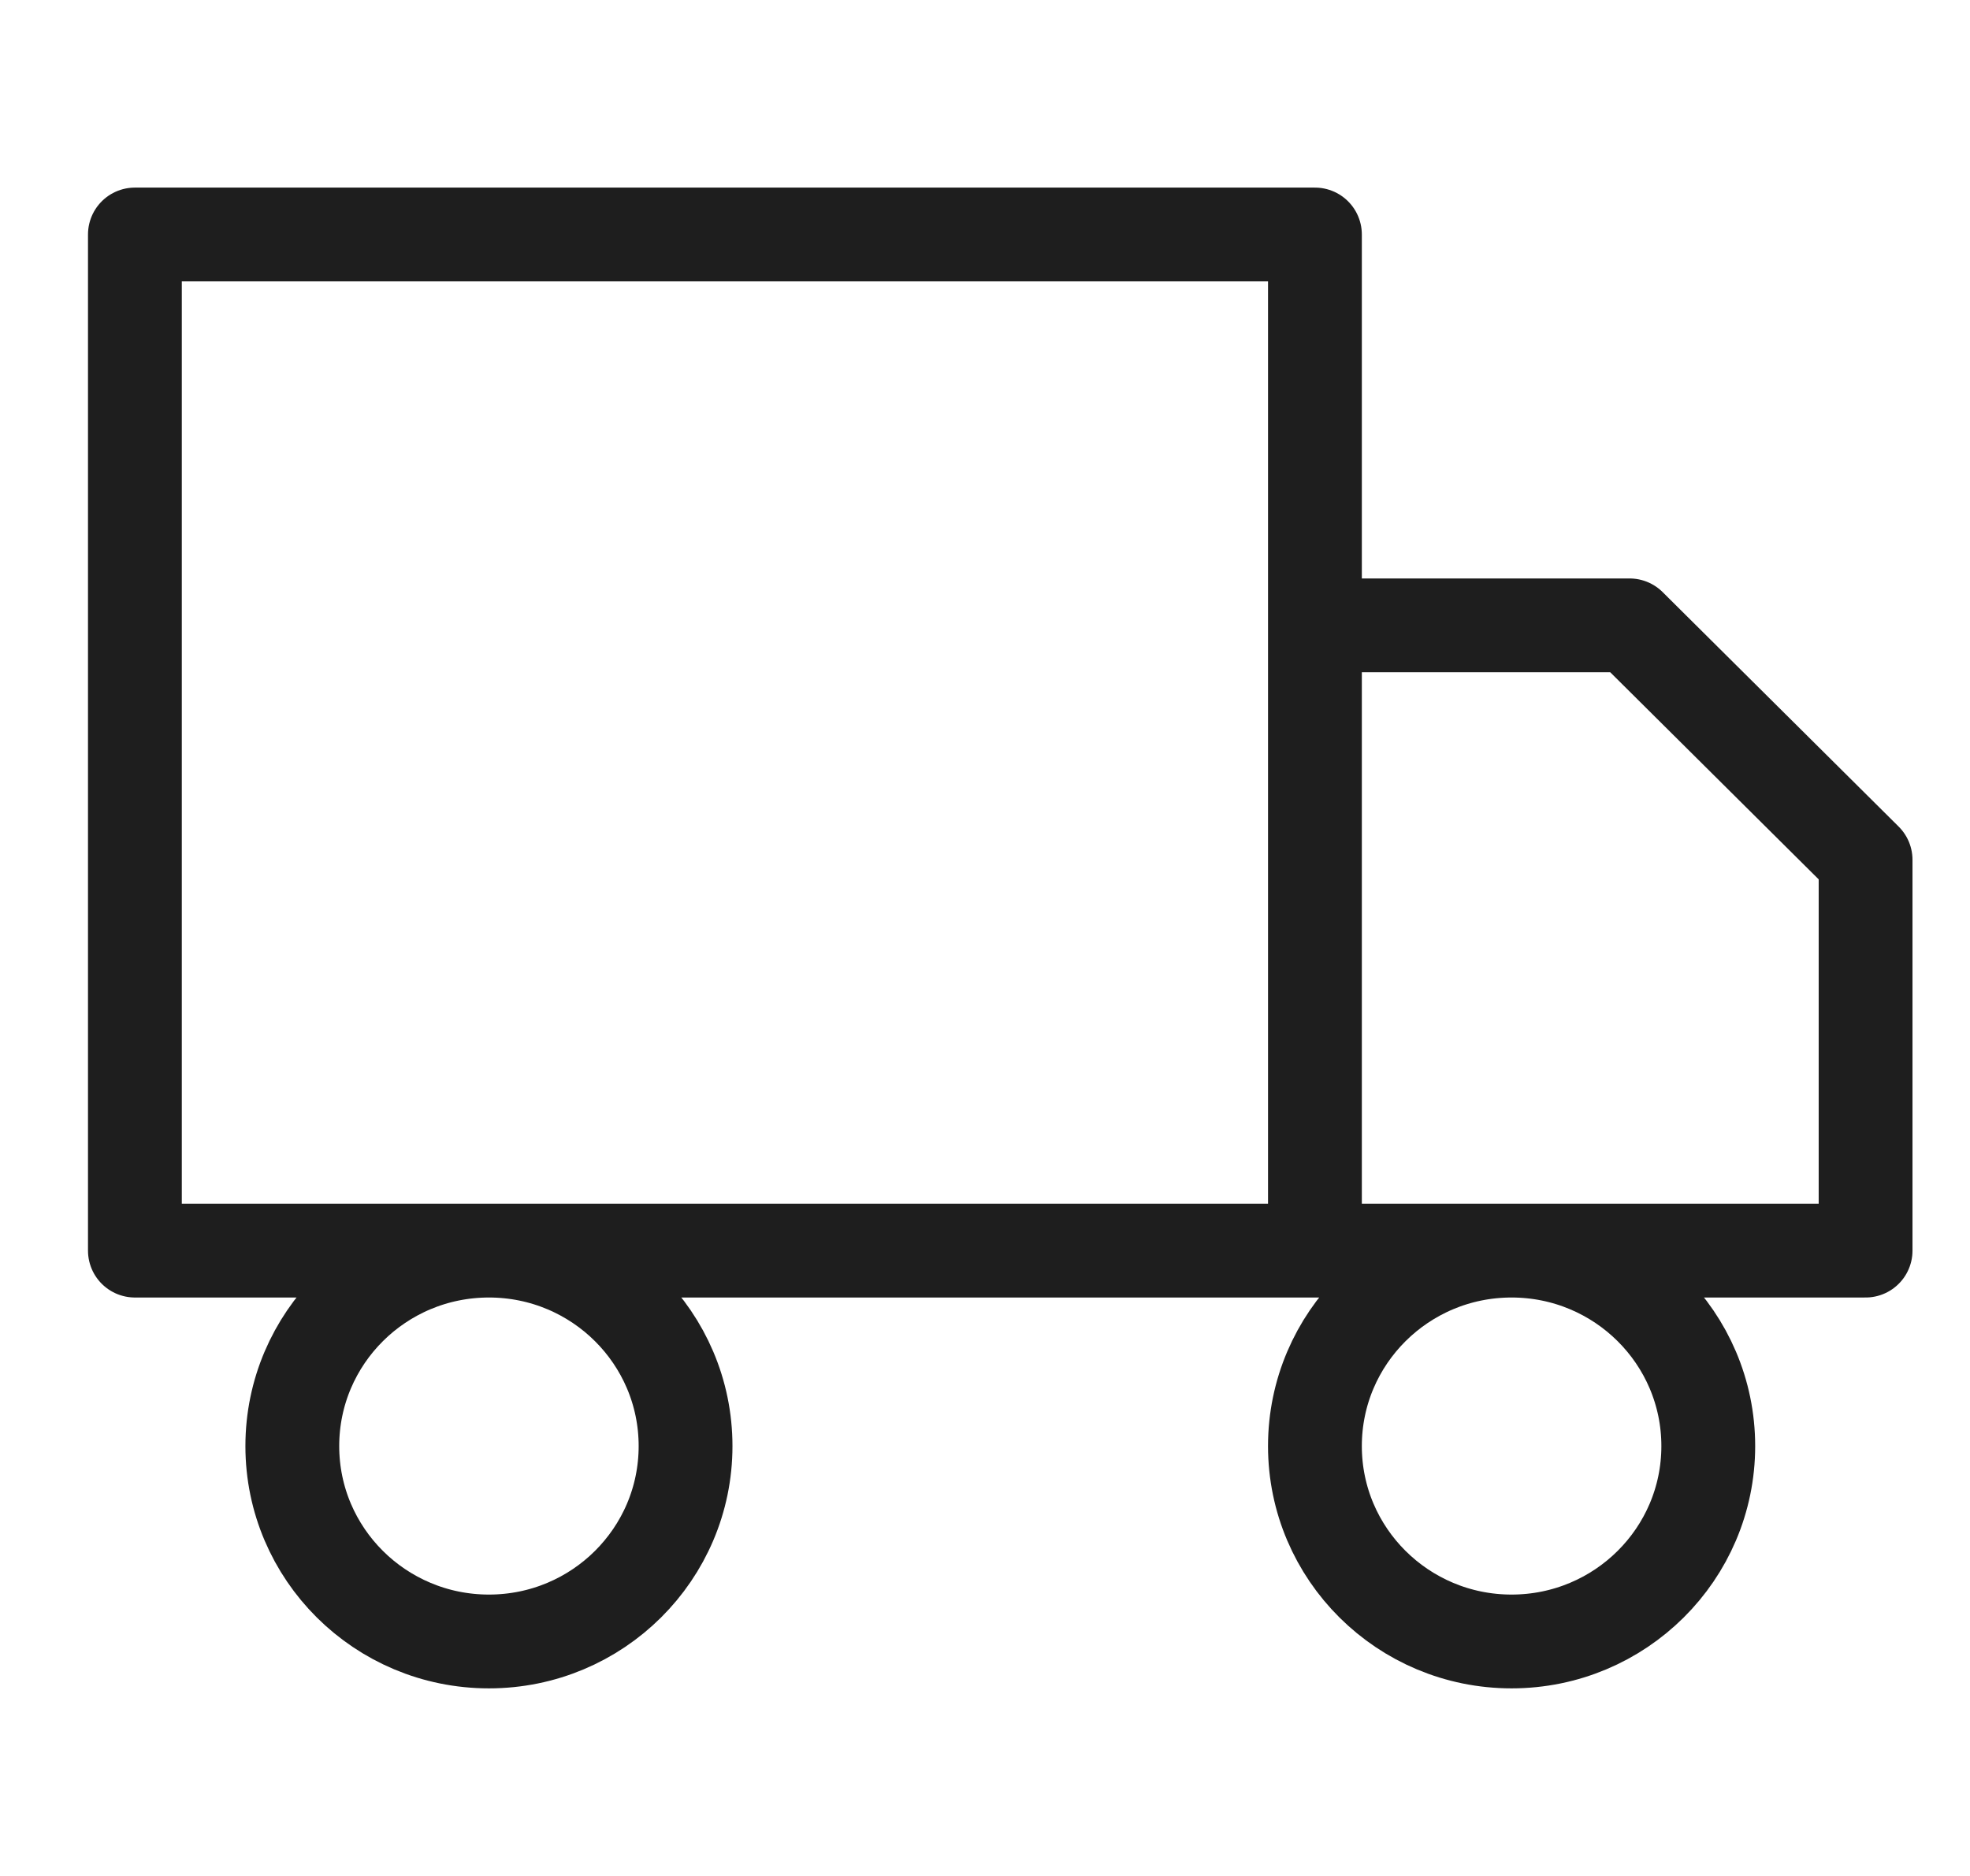 <svg xmlns="http://www.w3.org/2000/svg" fill="none" viewBox="0 0 21 20" height="20" width="21" class="w-8 h-[23px]" xmlns:xlink="http://www.w3.org/1999/xlink">
<g fill="none" clip-path="url(#clip0_302_2532)">
<path fill="none" stroke-linejoin="round" stroke-linecap="round" stroke="#1E1E1E" d="M14.017 13.333V2.5H1.438V13.333H14.017ZM14.017 13.333H19.887V9.167L17.371 6.667H14.017L14.017 13.333ZM7.308 15.417C7.308 16.567 6.37 17.5 5.212 17.5C4.054 17.5 3.116 16.567 3.116 15.417C3.116 14.266 4.054 13.333 5.212 13.333C6.37 13.333 7.308 14.266 7.308 15.417ZM18.21 15.417C18.21 16.567 17.271 17.5 16.113 17.5C14.956 17.5 14.017 16.567 14.017 15.417C14.017 14.266 14.956 13.333 16.113 13.333C17.271 13.333 18.21 14.266 18.21 15.417Z"></path>
</g>
<defs>
<clipPath id="clip0_302_2532">
<rect transform="translate(0.6)" fill="white" height="20" width="20.125"></rect>
</clipPath>
</defs>
</svg>